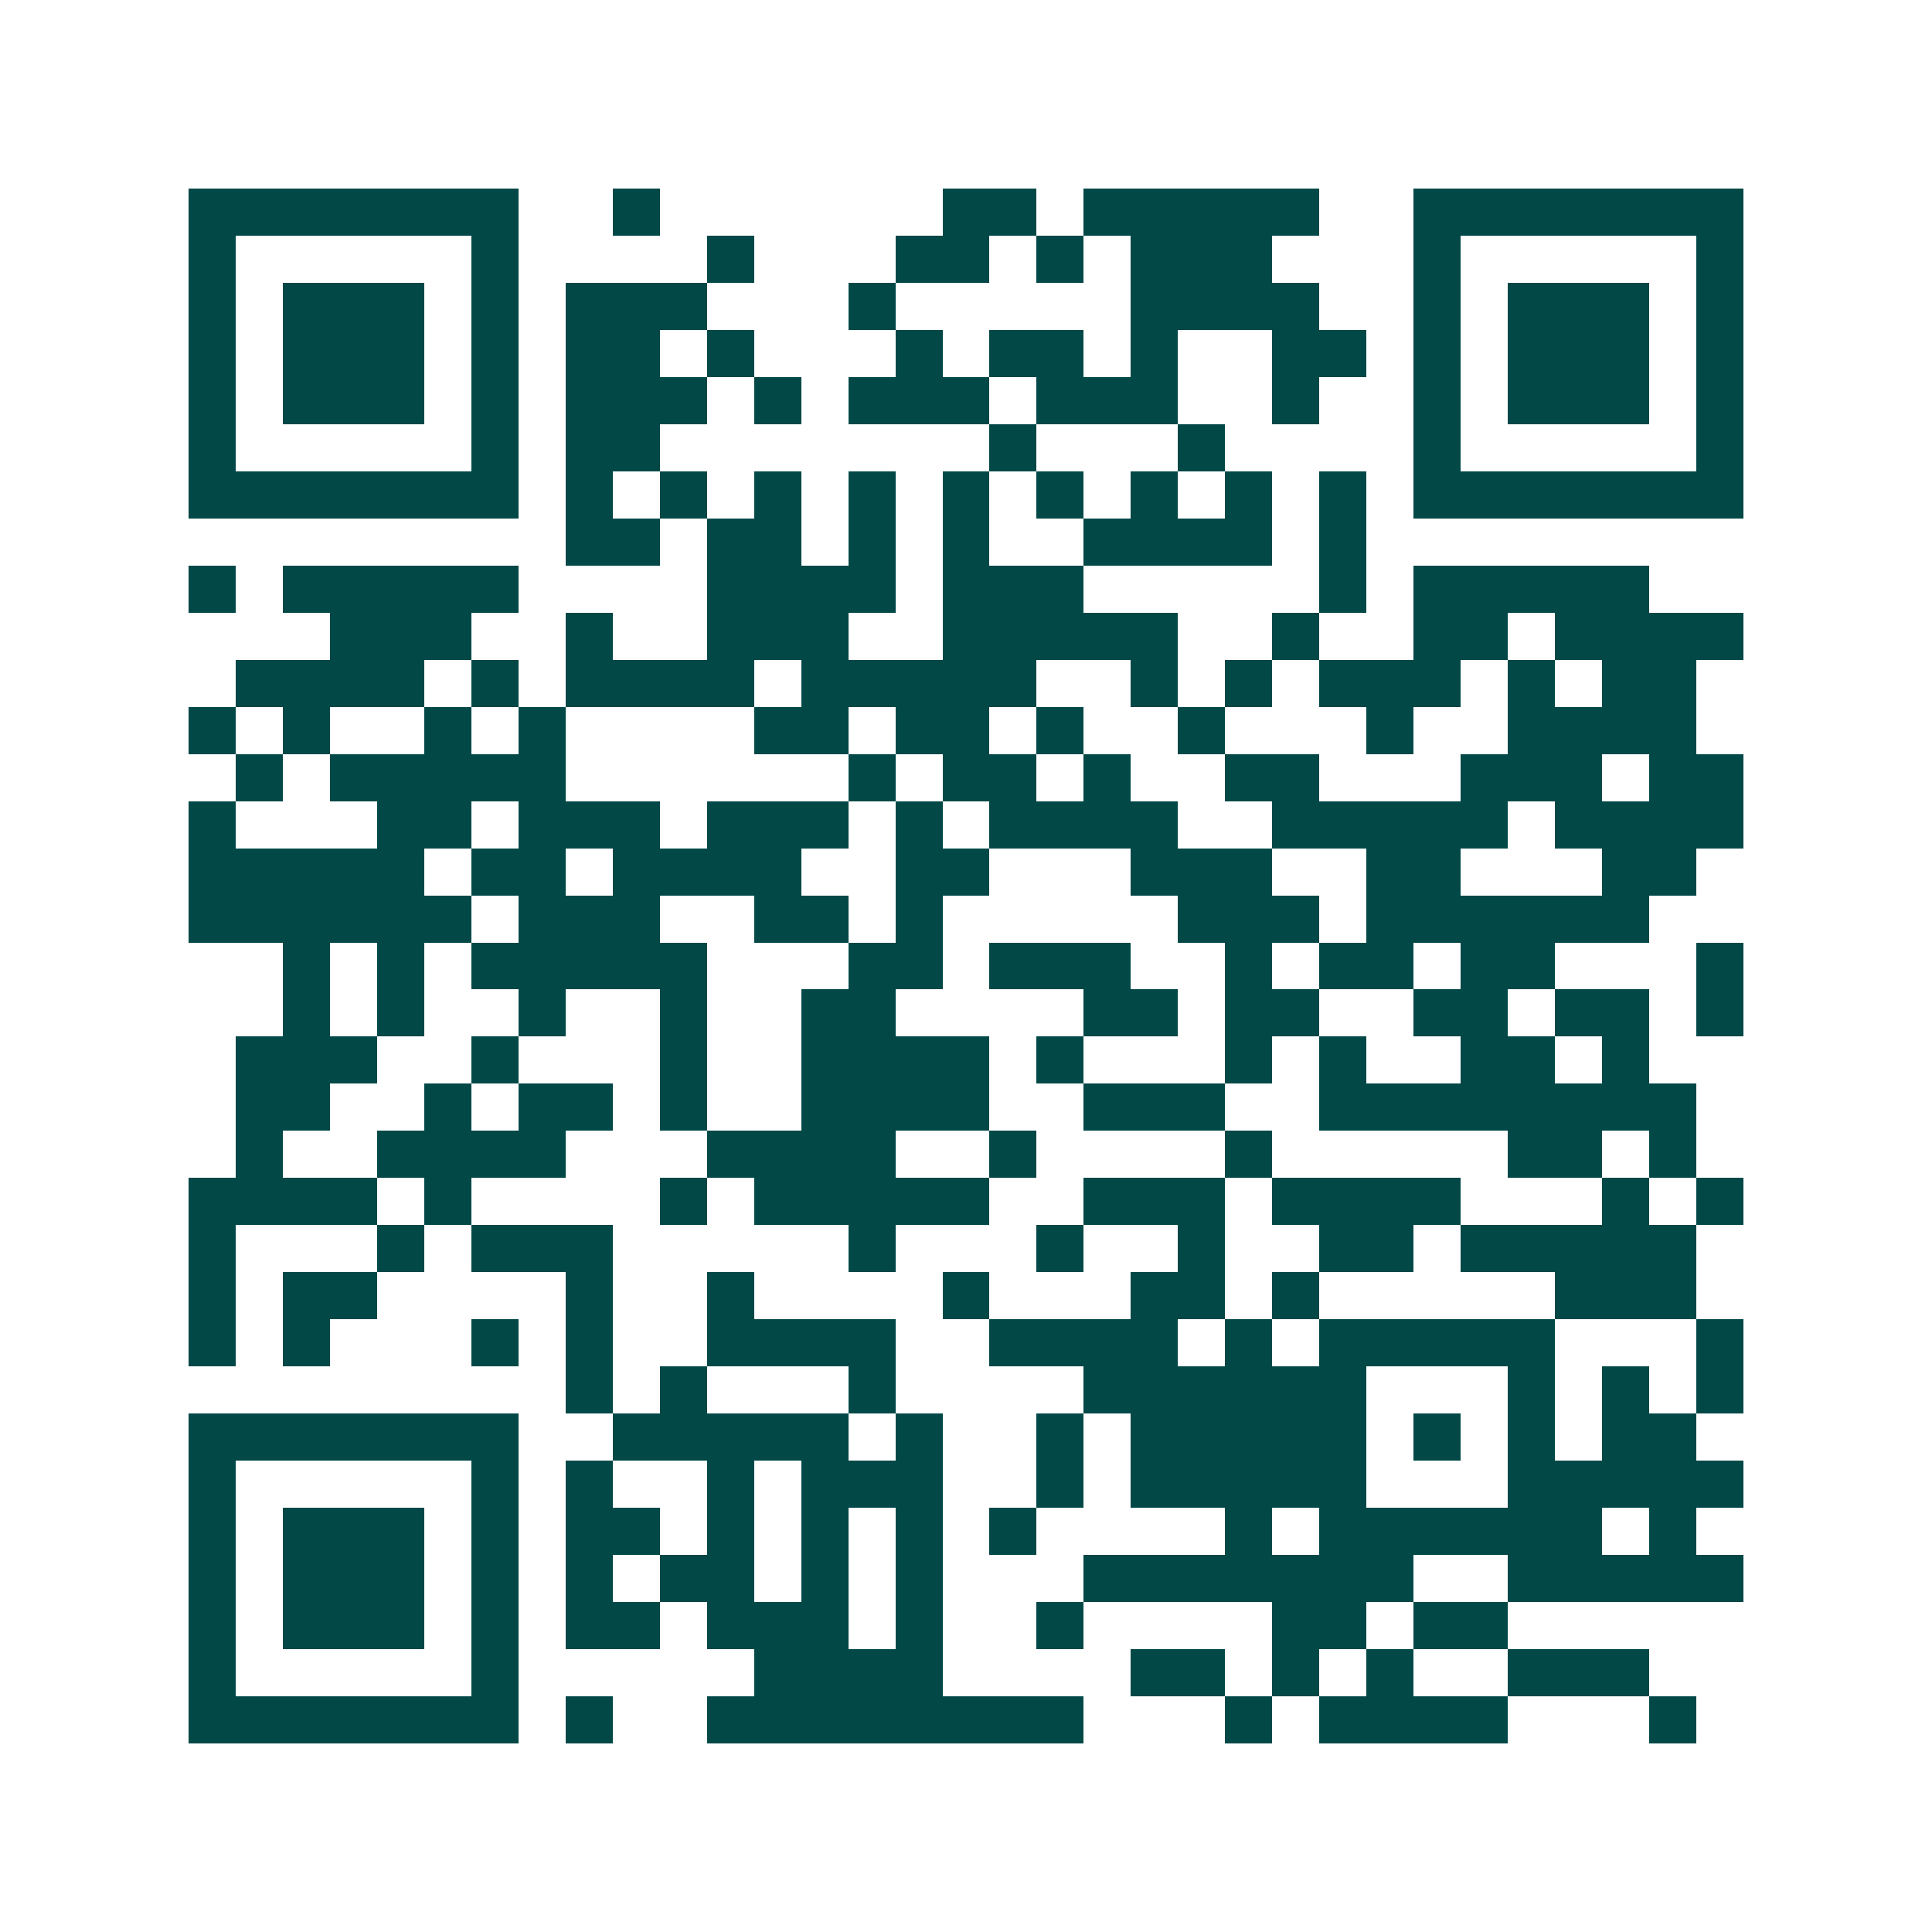 <svg xmlns="http://www.w3.org/2000/svg" width="200" height="200" viewBox="0 0 41 41" shape-rendering="crispEdges"><path fill="#ffffff" d="M0 0h41v41H0z"/><path stroke="#014847" d="M4 4.5h7m2 0h1m6 0h2m1 0h5m2 0h7M4 5.5h1m5 0h1m4 0h1m3 0h2m1 0h1m1 0h3m3 0h1m5 0h1M4 6.5h1m1 0h3m1 0h1m1 0h3m3 0h1m5 0h4m2 0h1m1 0h3m1 0h1M4 7.5h1m1 0h3m1 0h1m1 0h2m1 0h1m3 0h1m1 0h2m1 0h1m2 0h2m1 0h1m1 0h3m1 0h1M4 8.5h1m1 0h3m1 0h1m1 0h3m1 0h1m1 0h3m1 0h3m2 0h1m2 0h1m1 0h3m1 0h1M4 9.5h1m5 0h1m1 0h2m7 0h1m3 0h1m4 0h1m5 0h1M4 10.5h7m1 0h1m1 0h1m1 0h1m1 0h1m1 0h1m1 0h1m1 0h1m1 0h1m1 0h1m1 0h7M12 11.5h2m1 0h2m1 0h1m1 0h1m2 0h4m1 0h1M4 12.5h1m1 0h5m4 0h4m1 0h3m5 0h1m1 0h5M7 13.5h3m2 0h1m2 0h3m2 0h5m2 0h1m2 0h2m1 0h4M5 14.5h4m1 0h1m1 0h4m1 0h5m2 0h1m1 0h1m1 0h3m1 0h1m1 0h2M4 15.5h1m1 0h1m2 0h1m1 0h1m4 0h2m1 0h2m1 0h1m2 0h1m3 0h1m2 0h4M5 16.5h1m1 0h5m6 0h1m1 0h2m1 0h1m2 0h2m3 0h3m1 0h2M4 17.5h1m3 0h2m1 0h3m1 0h3m1 0h1m1 0h4m2 0h5m1 0h4M4 18.5h5m1 0h2m1 0h4m2 0h2m3 0h3m2 0h2m3 0h2M4 19.5h6m1 0h3m2 0h2m1 0h1m5 0h3m1 0h6M6 20.5h1m1 0h1m1 0h5m3 0h2m1 0h3m2 0h1m1 0h2m1 0h2m3 0h1M6 21.5h1m1 0h1m2 0h1m2 0h1m2 0h2m4 0h2m1 0h2m2 0h2m1 0h2m1 0h1M5 22.5h3m2 0h1m3 0h1m2 0h4m1 0h1m3 0h1m1 0h1m2 0h2m1 0h1M5 23.5h2m2 0h1m1 0h2m1 0h1m2 0h4m2 0h3m2 0h8M5 24.5h1m2 0h4m3 0h4m2 0h1m4 0h1m5 0h2m1 0h1M4 25.5h4m1 0h1m4 0h1m1 0h5m2 0h3m1 0h4m3 0h1m1 0h1M4 26.5h1m3 0h1m1 0h3m5 0h1m3 0h1m2 0h1m2 0h2m1 0h5M4 27.5h1m1 0h2m4 0h1m2 0h1m4 0h1m3 0h2m1 0h1m5 0h3M4 28.5h1m1 0h1m3 0h1m1 0h1m2 0h4m2 0h4m1 0h1m1 0h5m3 0h1M12 29.5h1m1 0h1m3 0h1m4 0h6m3 0h1m1 0h1m1 0h1M4 30.5h7m2 0h5m1 0h1m2 0h1m1 0h5m1 0h1m1 0h1m1 0h2M4 31.5h1m5 0h1m1 0h1m2 0h1m1 0h3m2 0h1m1 0h5m3 0h5M4 32.5h1m1 0h3m1 0h1m1 0h2m1 0h1m1 0h1m1 0h1m1 0h1m4 0h1m1 0h6m1 0h1M4 33.5h1m1 0h3m1 0h1m1 0h1m1 0h2m1 0h1m1 0h1m3 0h7m2 0h5M4 34.5h1m1 0h3m1 0h1m1 0h2m1 0h3m1 0h1m2 0h1m4 0h2m1 0h2M4 35.5h1m5 0h1m5 0h4m4 0h2m1 0h1m1 0h1m2 0h3M4 36.5h7m1 0h1m2 0h8m3 0h1m1 0h4m3 0h1"/></svg>
